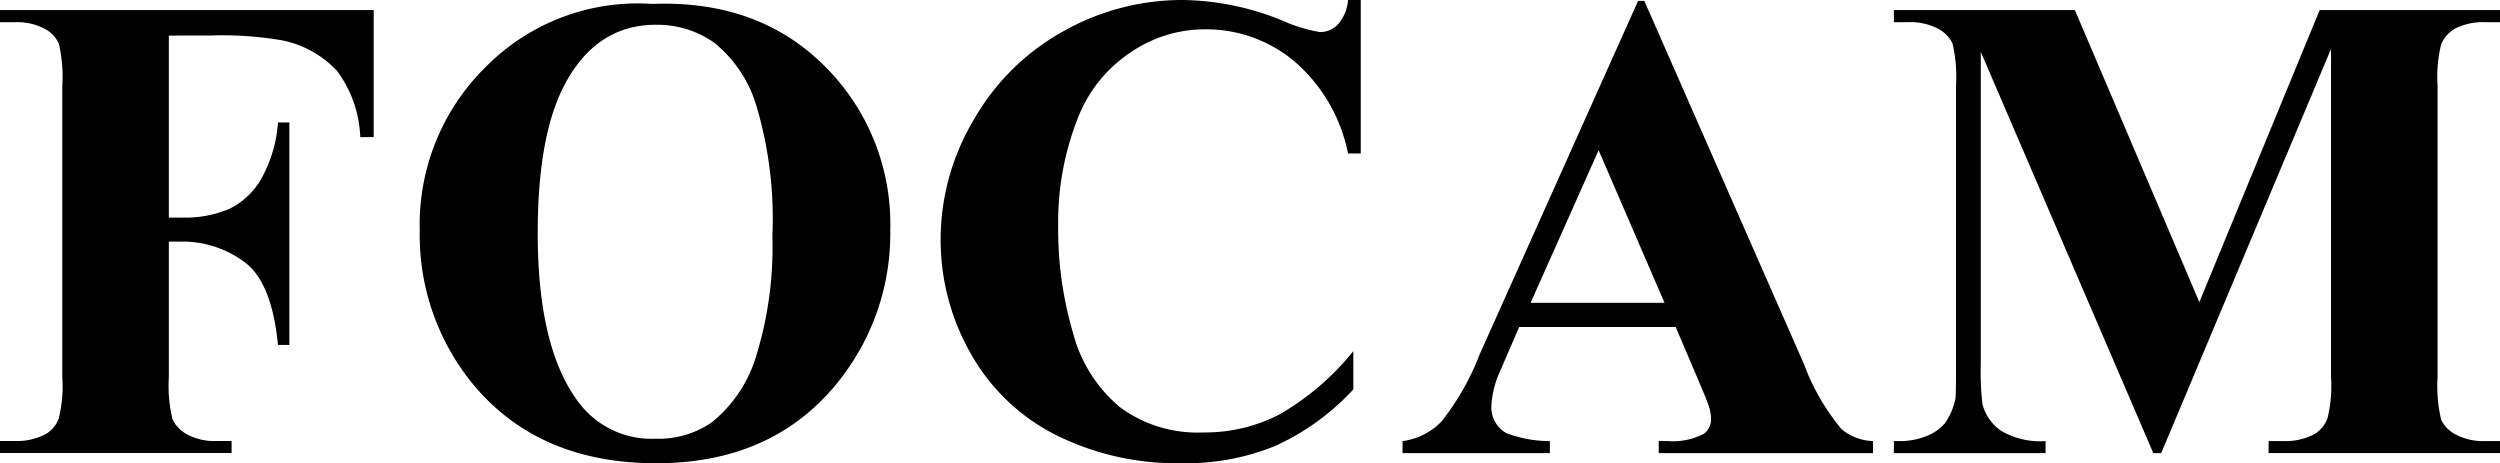 <svg xmlns="http://www.w3.org/2000/svg" xmlns:xlink="http://www.w3.org/1999/xlink" width="172.793" height="32.018" viewBox="0 0 172.793 32.018">
  <defs>
    <clipPath id="clip-path">
      <rect id="Rectangle_803" data-name="Rectangle 803" width="172.793" height="32.018" fill="#000"/>
    </clipPath>
  </defs>
  <g id="Group_9616" data-name="Group 9616" transform="translate(0 0)">
    <g id="Group_9614" data-name="Group 9614" transform="translate(0 0)" clip-path="url(#clip-path)">
      <path id="Path_3922" data-name="Path 3922" d="M11.67,2.459V15.038h.886a7.853,7.853,0,0,0,3.314-.609,5.189,5.189,0,0,0,2.181-2.058,9.378,9.378,0,0,0,1.164-3.908H20V23.84h-.786q-.427-4.358-2.335-5.742a7.173,7.173,0,0,0-4.324-1.4H11.67v9.372a9.758,9.758,0,0,0,.262,2.937,2.352,2.352,0,0,0,1.017,1.025,3.974,3.974,0,0,0,2.042.447h1.017v.832H0v-.832H1.017a4.217,4.217,0,0,0,2.143-.478,2.013,2.013,0,0,0,.9-1.087,9.126,9.126,0,0,0,.246-2.844V5.935A9.964,9.964,0,0,0,4.062,3a2.234,2.234,0,0,0-1-1.025,4.076,4.076,0,0,0-2.043-.439H0V.694H25.829V9.48H24.9a8.163,8.163,0,0,0-1.611-4.586,7.11,7.11,0,0,0-3.762-2.1,24.519,24.519,0,0,0-5.01-.339ZM45.068.27q7.318-.278,11.893,4.262a15.372,15.372,0,0,1,4.571,11.361,16.324,16.324,0,0,1-3.407,10.251Q53.6,32.018,45.36,32.018t-12.779-5.6a16.244,16.244,0,0,1-3.569-10.5,15.271,15.271,0,0,1,4.64-11.369A14.75,14.75,0,0,1,45.068.27m.278,1.441q-4.209,0-6.4,4.293-1.781,3.515-1.781,10.113,0,7.839,2.751,11.585a6.282,6.282,0,0,0,5.38,2.621A6.489,6.489,0,0,0,49.184,29.2a9.329,9.329,0,0,0,3.091-4.625,25.545,25.545,0,0,0,1.11-8.27,27.354,27.354,0,0,0-1.133-9.087,8.87,8.87,0,0,0-2.883-4.263,6.787,6.787,0,0,0-4.023-1.241M94.051,0V10.606h-.879a11.3,11.3,0,0,0-3.707-6.366,9.46,9.46,0,0,0-6.143-2.212,9.044,9.044,0,0,0-5.257,1.649,9.579,9.579,0,0,0-3.5,4.316,19.529,19.529,0,0,0-1.426,7.585,25.349,25.349,0,0,0,1.04,7.484,9.92,9.92,0,0,0,3.253,5.1,9.012,9.012,0,0,0,5.735,1.727,11.152,11.152,0,0,0,5.3-1.264,18.259,18.259,0,0,0,5.071-4.355v2.644a16.757,16.757,0,0,1-5.364,3.892,16.243,16.243,0,0,1-6.521,1.21,18.7,18.7,0,0,1-8.7-1.965,13.922,13.922,0,0,1-5.873-5.642,15.851,15.851,0,0,1-2.066-7.839,16.186,16.186,0,0,1,2.3-8.309,16.082,16.082,0,0,1,6.182-6.1A16.725,16.725,0,0,1,81.764,0a18.814,18.814,0,0,1,6.821,1.4,10.693,10.693,0,0,0,2.644.817,1.707,1.707,0,0,0,1.248-.532A2.9,2.9,0,0,0,93.172,0Zm21.767,22.6H105l-1.287,2.983a6.578,6.578,0,0,0-.632,2.458,2.033,2.033,0,0,0,1.041,1.9,8.561,8.561,0,0,0,3,.547v.832H96.941v-.832a4.553,4.553,0,0,0,2.705-1.372,17.78,17.78,0,0,0,2.621-4.617L113.22.062h.432l11.037,25.112a15.273,15.273,0,0,0,2.6,4.494,3.57,3.57,0,0,0,2.173.817v.832H114.646v-.832h.609a4.618,4.618,0,0,0,2.505-.5,1.206,1.206,0,0,0,.5-1.041,2.694,2.694,0,0,0-.139-.832c-.031-.139-.254-.7-.679-1.7Zm-.771-1.672-4.555-10.545-4.7,10.545Zm36.966-.046L160.33.694h12.463v.84H171.8a4.281,4.281,0,0,0-2.166.47,2.287,2.287,0,0,0-.909,1.064,9.336,9.336,0,0,0-.247,2.821V26.075a10.25,10.25,0,0,0,.247,2.937,2.271,2.271,0,0,0,1.017,1.025,4.056,4.056,0,0,0,2.058.447h.994v.832H156.8v-.832h.994a4.3,4.3,0,0,0,2.174-.478,2.192,2.192,0,0,0,.9-1.087,9.389,9.389,0,0,0,.246-2.844V3.383L149.377,31.317h-.547L136.906,3.584V25.151a18.677,18.677,0,0,0,.116,2.782,3.2,3.2,0,0,0,1.279,1.835,5.271,5.271,0,0,0,3.083.717v.832H130.9v-.832h.316a4.829,4.829,0,0,0,1.9-.332,3.09,3.09,0,0,0,1.333-.933,4.445,4.445,0,0,0,.7-1.649c.031-.17.046-.932.046-2.3V5.889a9.955,9.955,0,0,0-.247-2.9,2.3,2.3,0,0,0-1.017-1.017,4.158,4.158,0,0,0-2.058-.439H130.9V.694h12.51Z" transform="translate(0 0)" fill="#000" fill-rule="evenodd"/>
    </g>
  </g>
</svg>

